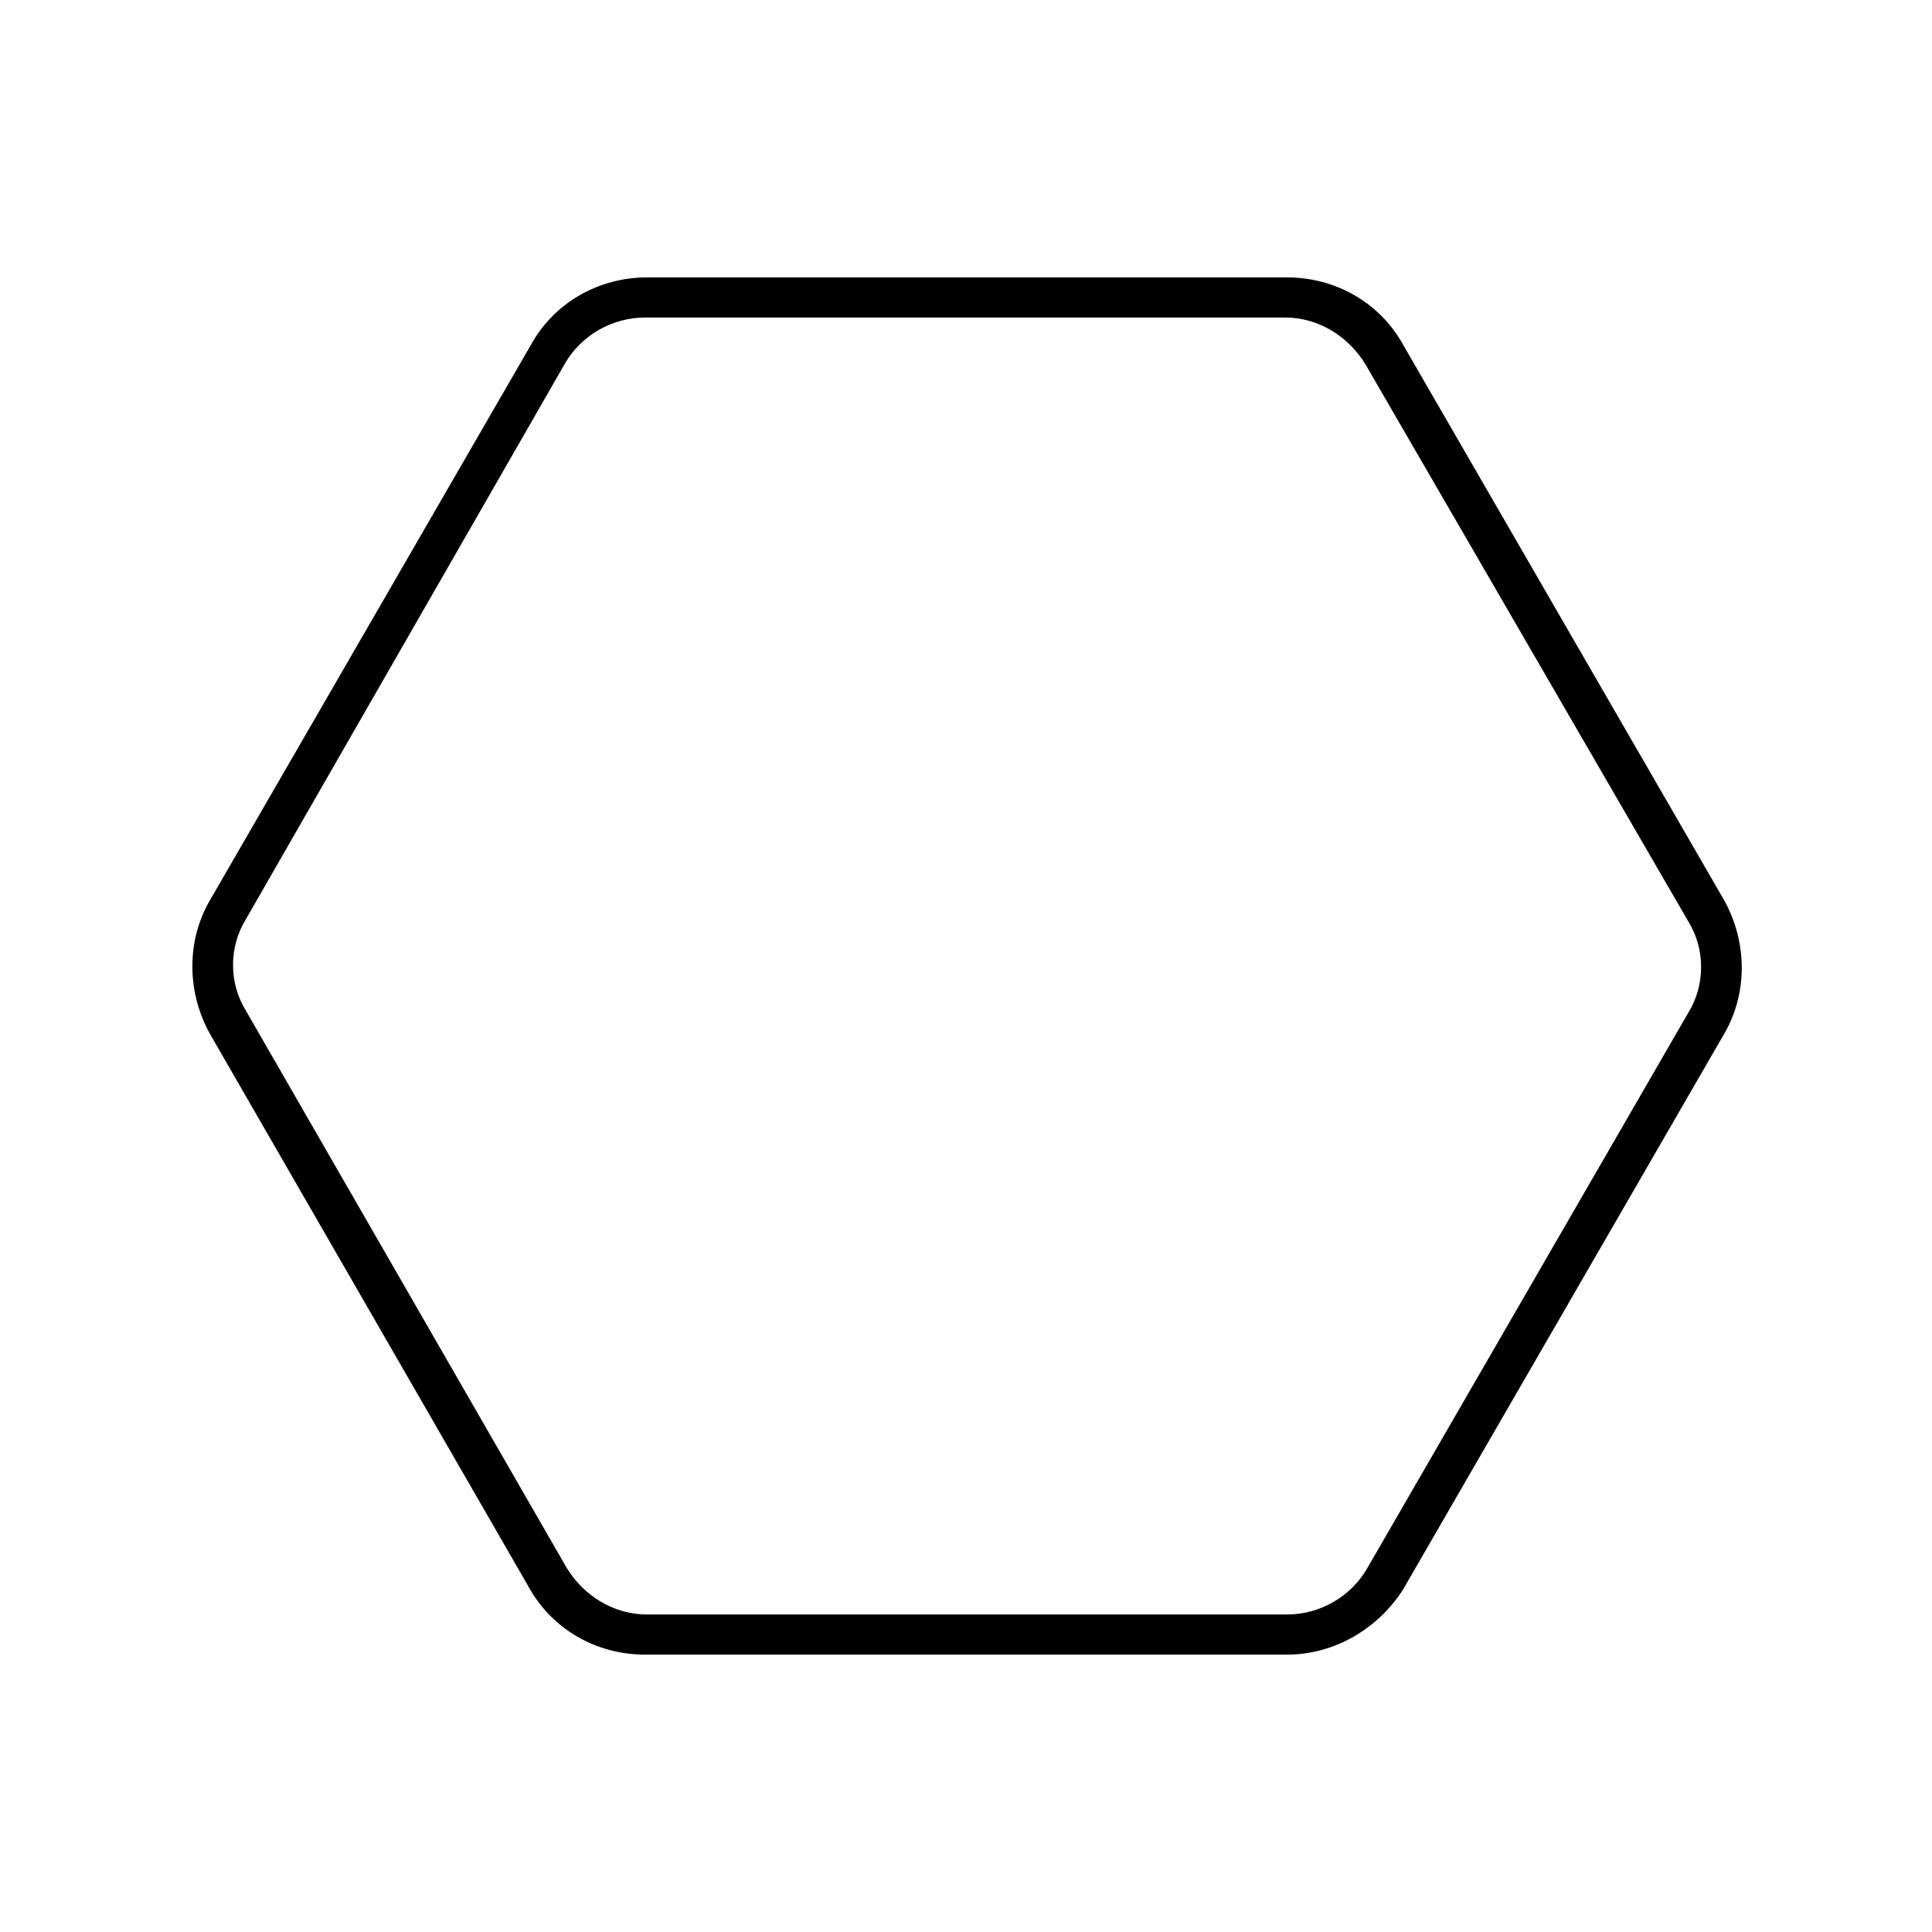 <?xml version="1.0" encoding="UTF-8"?>
<!-- Uploaded to: SVG Repo, www.svgrepo.com, Generator: SVG Repo Mixer Tools -->
<svg fill="#000000" width="800px" height="800px" version="1.1" viewBox="144 144 512 512" xmlns="http://www.w3.org/2000/svg">
 <path d="m485.09 582.49h-170.18c-12.875 0-24.629-6.719-30.789-17.914l-84.527-146.66c-6.156-11.195-6.156-24.629 0-35.266l85.086-147.22c6.156-11.195 17.914-17.914 30.789-17.914h169.62c12.875 0 24.629 6.719 30.789 17.914l85.086 147.22c6.156 11.195 6.156 24.629 0 35.266l-85.086 147.23c-6.719 10.637-18.473 17.352-30.789 17.352zm-190.89-22.949c4.477 7.277 12.316 12.316 21.273 12.316h169.62c8.398 0 16.793-4.477 21.273-12.316l85.086-147.22c4.477-7.277 4.477-16.793 0-24.07l-85.652-147.79c-4.477-7.277-12.316-12.316-21.273-12.316l-169.61 0.004c-8.398 0-16.793 4.477-21.273 12.316l-84.527 147.22c-4.477 7.277-4.477 16.793 0 24.07z"/>
</svg>